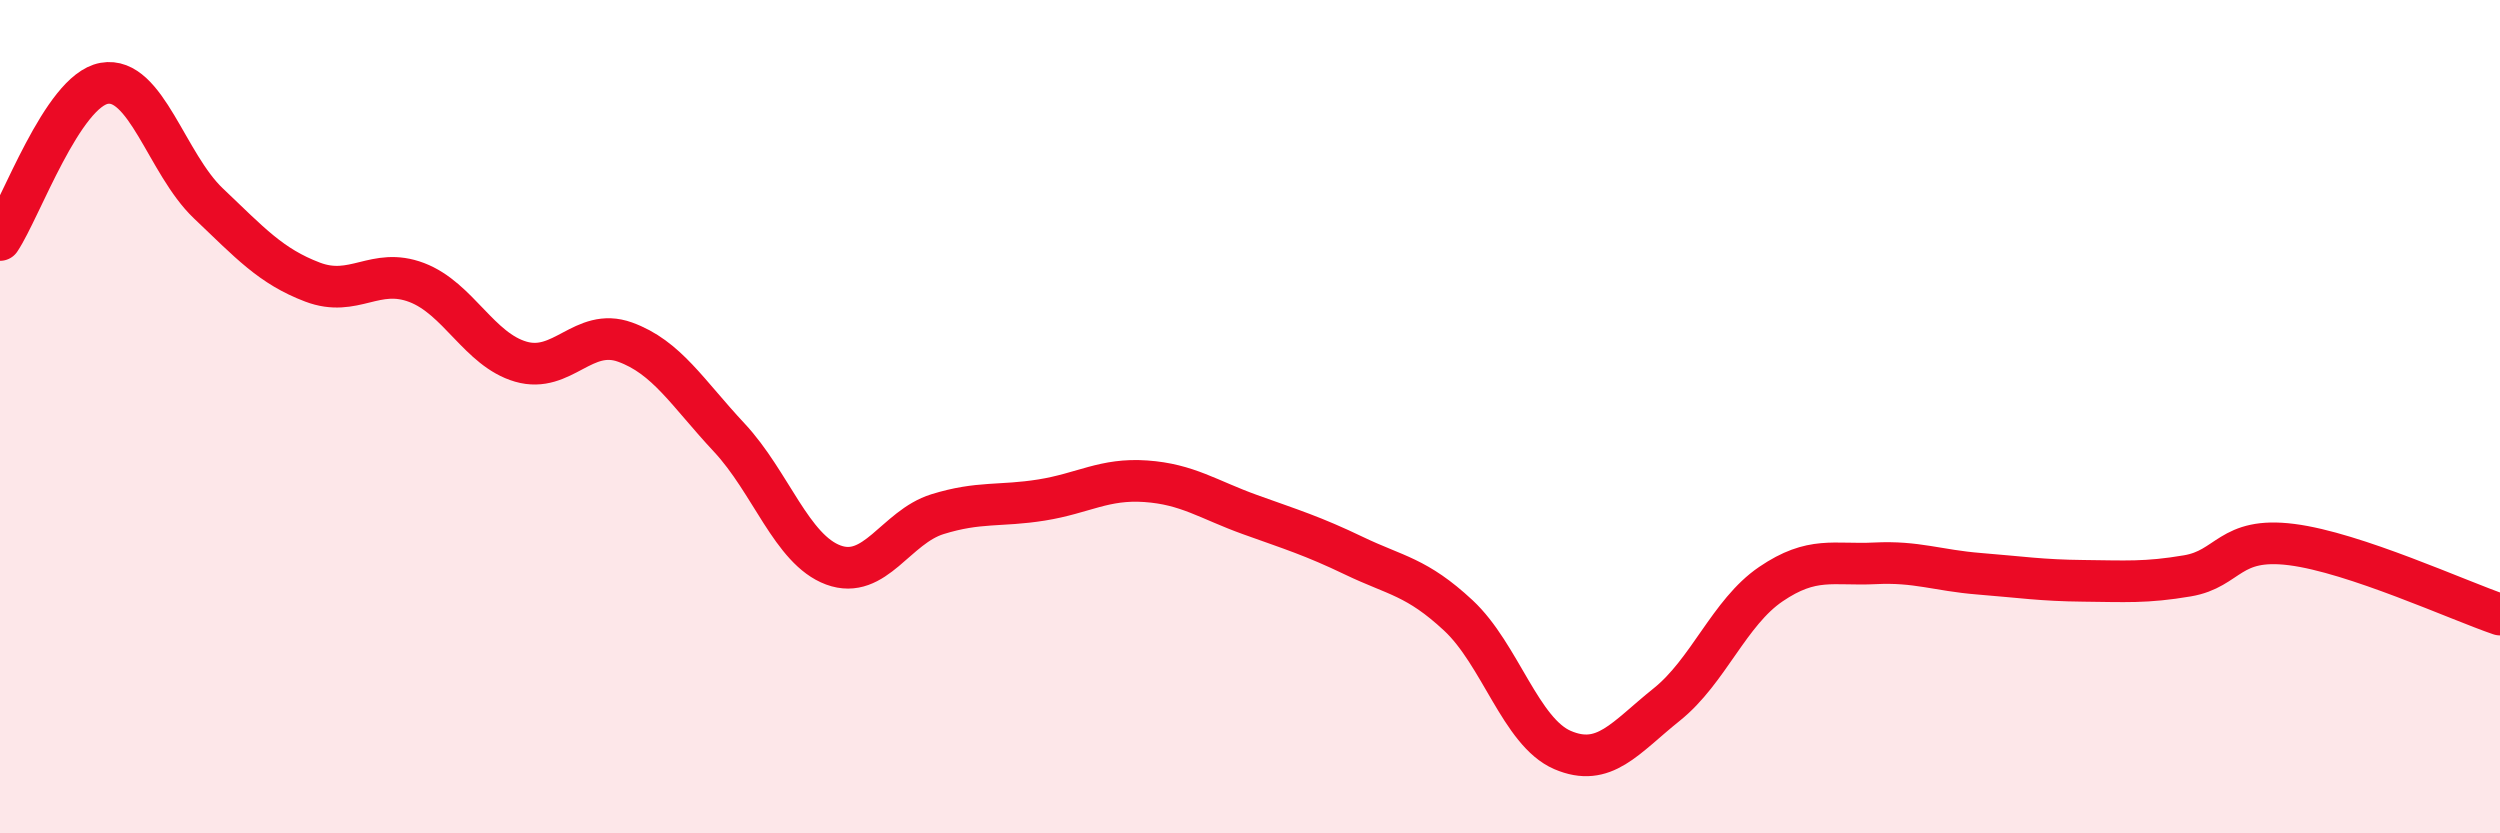 
    <svg width="60" height="20" viewBox="0 0 60 20" xmlns="http://www.w3.org/2000/svg">
      <path
        d="M 0,5.76 C 0.5,5.01 1.5,2.18 2.5,2 C 3.5,1.82 4,3.93 5,4.88 C 6,5.83 6.5,6.39 7.5,6.77 C 8.5,7.15 9,6.4 10,6.78 C 11,7.16 11.5,8.39 12.5,8.68 C 13.5,8.97 14,7.85 15,8.21 C 16,8.57 16.5,9.43 17.5,10.5 C 18.5,11.57 19,13.19 20,13.56 C 21,13.93 21.5,12.65 22.5,12.34 C 23.5,12.03 24,12.16 25,12 C 26,11.84 26.5,11.48 27.5,11.55 C 28.5,11.62 29,11.99 30,12.35 C 31,12.71 31.5,12.86 32.5,13.34 C 33.5,13.82 34,13.84 35,14.77 C 36,15.7 36.5,17.57 37.5,18 C 38.5,18.43 39,17.71 40,16.91 C 41,16.11 41.5,14.7 42.5,14.02 C 43.5,13.34 44,13.57 45,13.52 C 46,13.47 46.5,13.69 47.5,13.77 C 48.5,13.85 49,13.93 50,13.94 C 51,13.95 51.5,13.99 52.5,13.82 C 53.5,13.65 53.5,12.88 55,13.07 C 56.5,13.26 59,14.41 60,14.75L60 20L0 20Z"
        fill="#EB0A25"
        opacity="0.1"
        stroke-linecap="round"
        stroke-linejoin="round"
      />
      <path
        d="M 0,5.76 C 0.5,5.01 1.5,2.18 2.5,2 C 3.5,1.82 4,3.93 5,4.88 C 6,5.83 6.5,6.39 7.5,6.77 C 8.5,7.15 9,6.4 10,6.78 C 11,7.16 11.5,8.39 12.5,8.68 C 13.5,8.97 14,7.85 15,8.21 C 16,8.57 16.5,9.43 17.5,10.5 C 18.5,11.57 19,13.19 20,13.56 C 21,13.93 21.5,12.65 22.5,12.34 C 23.5,12.03 24,12.16 25,12 C 26,11.84 26.5,11.48 27.5,11.55 C 28.5,11.62 29,11.99 30,12.35 C 31,12.71 31.5,12.86 32.5,13.34 C 33.5,13.82 34,13.84 35,14.77 C 36,15.7 36.5,17.57 37.5,18 C 38.5,18.43 39,17.71 40,16.91 C 41,16.11 41.5,14.7 42.5,14.02 C 43.5,13.34 44,13.57 45,13.52 C 46,13.47 46.5,13.69 47.5,13.77 C 48.5,13.85 49,13.93 50,13.94 C 51,13.95 51.5,13.99 52.5,13.82 C 53.5,13.65 53.5,12.88 55,13.07 C 56.5,13.26 59,14.41 60,14.75"
        stroke="#EB0A25"
        stroke-width="1"
        fill="none"
        stroke-linecap="round"
        stroke-linejoin="round"
      />
    </svg>
  